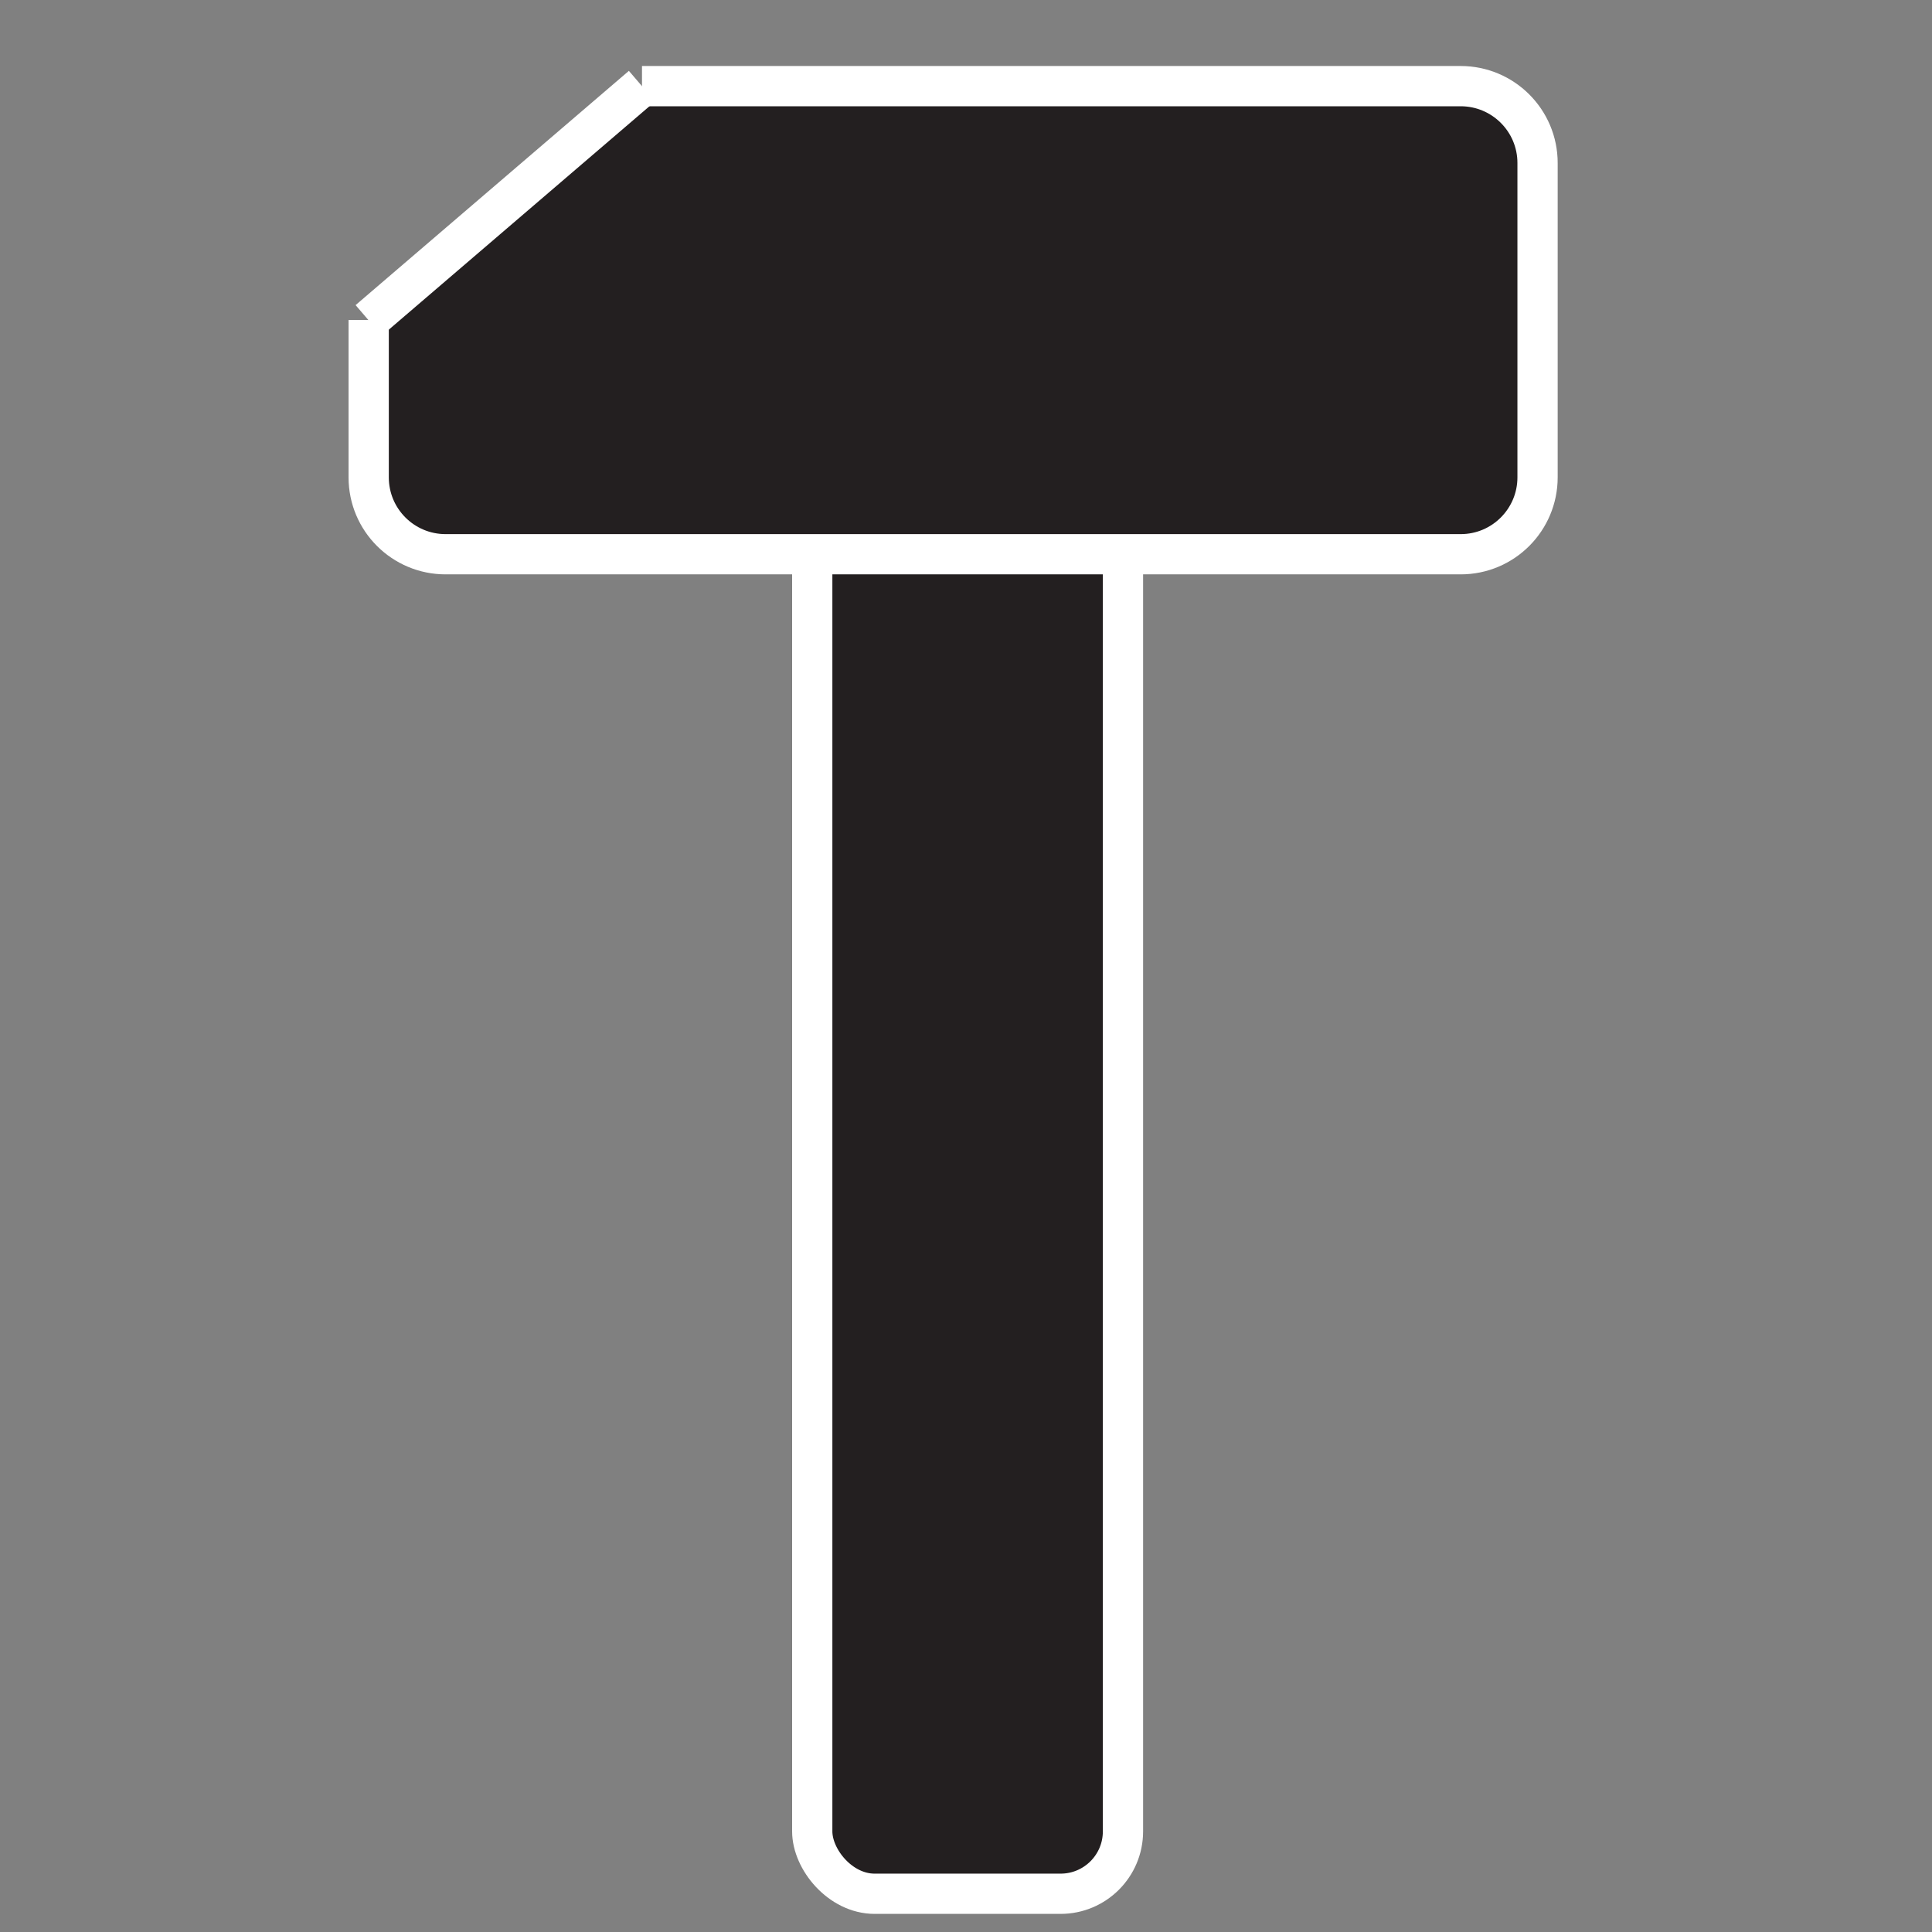 <svg viewBox="0 0 48 48" version="1.1" xmlns="http://www.w3.org/2000/svg" id="Layer_1">
  
  <rect x="0" y="0" width="48" height="48" fill="#808080" stroke="none"/>
  
  <defs>
    <style>
      .st0 {
        fill: #231f20;
        stroke: #fff;
        stroke-miterlimit: 10;
      }
    </style>
  </defs>
  <rect ry="1.55" rx="1.55" height="39.56" width="7.72" y="7.49" x="20.18" class="st0"></rect>
  <path d="M9.16,5.69" class="st0"></path>
  <path d="M15.95,2.14h20.34c1.05,0,1.91.85,1.91,1.91v7.81c0,1.05-.85,1.91-1.91,1.91H11.07c-1.05,0-1.91-.85-1.91-1.91v-3.91" class="st0"></path>
  <line y2="2.14" x2="15.95" y1="7.96" x1="9.16" class="st0"></line>
</svg>